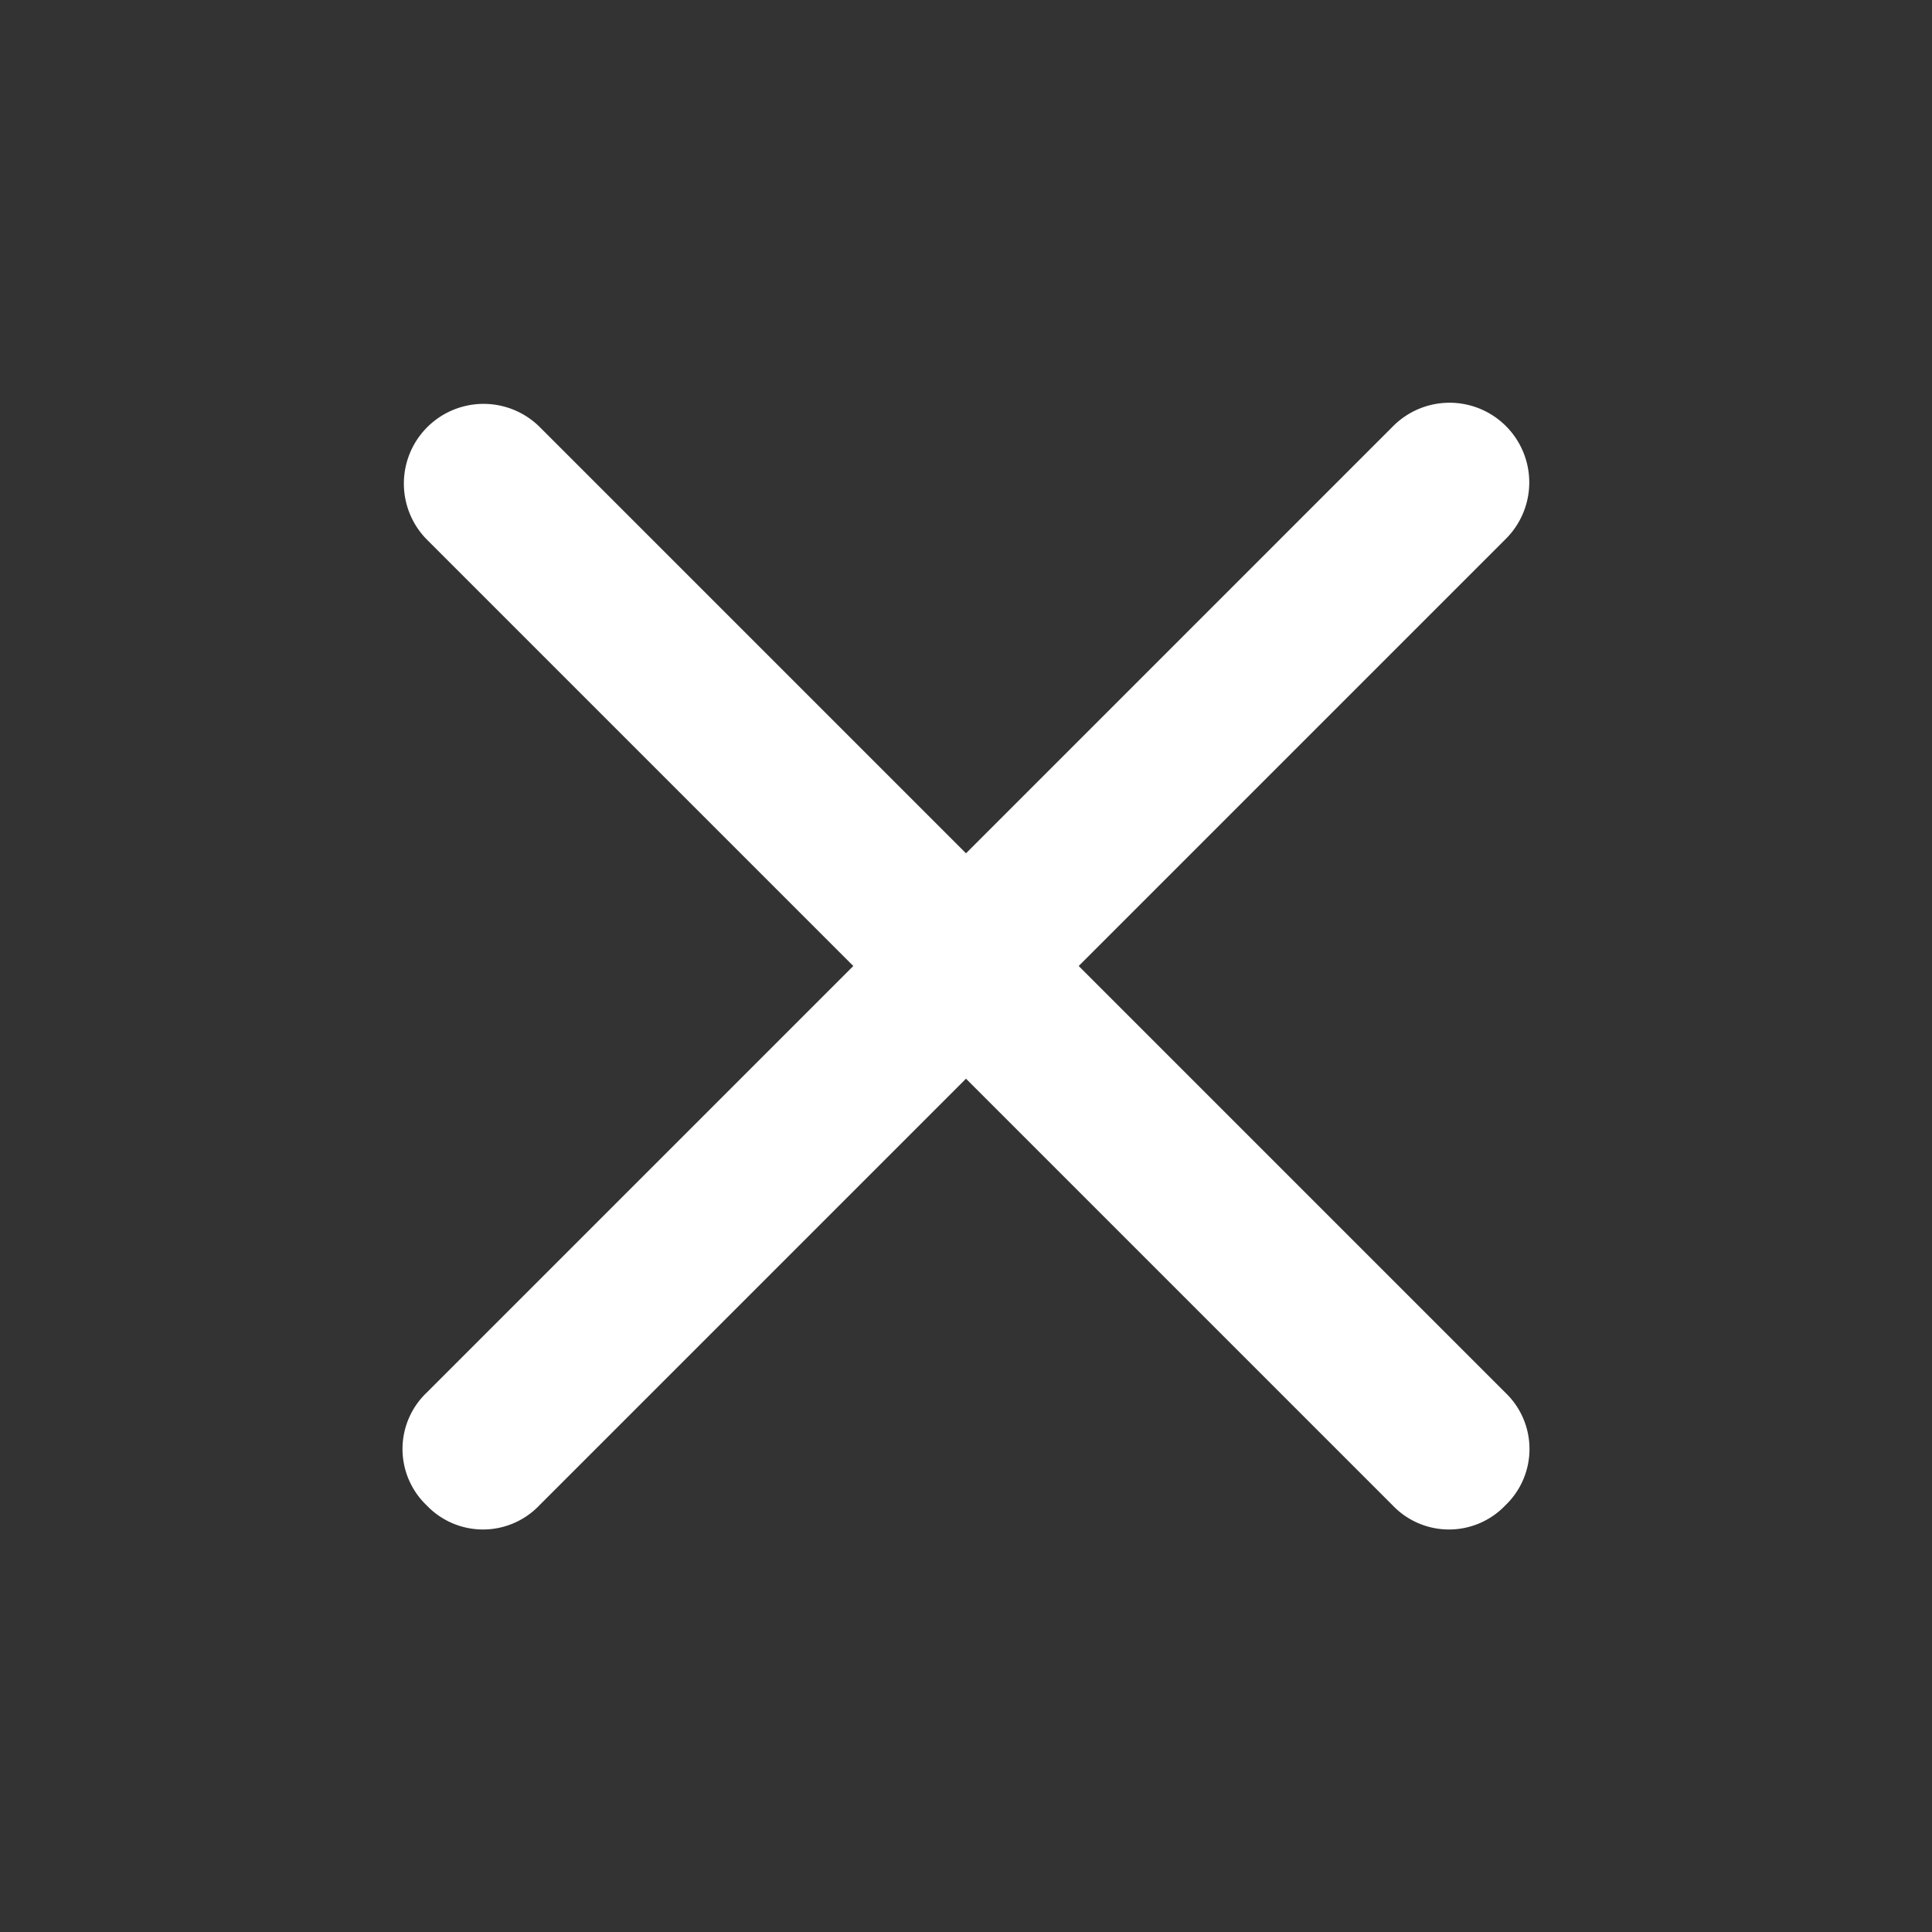 <svg xmlns="http://www.w3.org/2000/svg" width="24" height="24" viewBox="0 0 24 24"><rect x="0" y="0" width="24" height="24" fill="#333333" stroke="none"/><rect width="24" height="24" fill="#fff" opacity="0"/><path d="M13.4,12l5.3-5.3a.99.99,0,1,0-1.4-1.4L12,10.6,6.7,5.3A.99.99,0,0,0,5.3,6.7L10.6,12,5.3,17.3a.967.967,0,0,0,0,1.4.967.967,0,0,0,1.4,0L12,13.4l5.3,5.3a.967.967,0,0,0,1.4,0,.967.967,0,0,0,0-1.4Z" fill="#fff"/></svg>